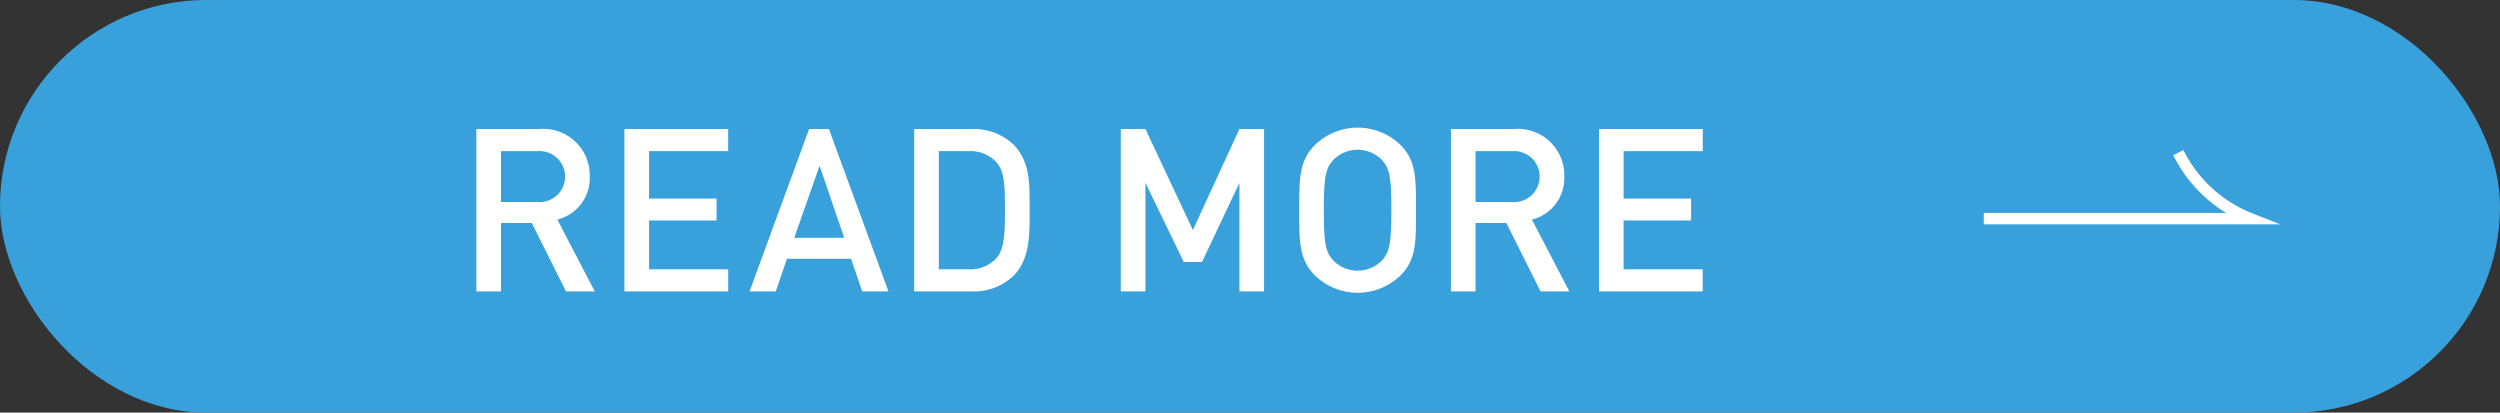 <svg xmlns="http://www.w3.org/2000/svg" viewBox="0 0 219.237 36.185">
  <rect x="0" y="0" width="219.237" height="36.185" fill="#333333" stroke="none"/>
  <g>
    <rect width="219.237" height="36.185" rx="18.092" fill="#38a1db"/>
    <g>
      <path d="M49.635,25.556l-3-6h-2.7v6h-2.16V11.313h5.521a4.074,4.074,0,0,1,4.421,4.161,3.739,3.739,0,0,1-2.841,3.78l3.281,6.3Zm-2.5-12.3h-3.2v4.461h3.2a2.238,2.238,0,1,0,0-4.461Z" fill="#fff"/>
      <path d="M54.757,25.556V11.313h9.1v1.94H56.917v4.162h5.921v1.919H56.917v4.282h6.942v1.94Z" fill="#fff"/>
      <path d="M75.613,25.556l-.98-2.86H69.011l-.98,2.86h-2.3l5.221-14.243h1.74l5.221,14.243ZM71.872,14.534l-2.22,6.321h4.38Z" fill="#fff"/>
      <path d="M88.851,24.216a5.087,5.087,0,0,1-3.681,1.34h-5V11.313h5a5.084,5.084,0,0,1,3.681,1.341c1.54,1.54,1.44,3.62,1.44,5.68S90.391,22.675,88.851,24.216Zm-1.481-10a3.08,3.08,0,0,0-2.42-.96H82.329V23.616H84.95a3.08,3.08,0,0,0,2.42-.96c.741-.821.761-2.361.761-4.322S88.111,15.034,87.37,14.213Z" fill="#fff"/>
      <path d="M108.691,25.556V16.034l-3.281,6.942h-1.6l-3.36-6.942v9.522H98.288V11.313h2.161l4.161,8.862,4.081-8.862h2.16V25.556Z" fill="#fff"/>
      <path d="M122.815,24.156a5.388,5.388,0,0,1-7.5,0c-1.4-1.4-1.38-2.981-1.38-5.721s-.021-4.321,1.38-5.722a5.388,5.388,0,0,1,7.5,0c1.4,1.4,1.36,2.981,1.36,5.722S124.215,22.755,122.815,24.156Zm-1.641-10.142a2.992,2.992,0,0,0-4.241,0c-.7.76-.84,1.56-.84,4.421s.14,3.66.84,4.421a2.995,2.995,0,0,0,4.241,0c.7-.761.84-1.561.84-4.421S121.874,14.774,121.174,14.014Z" fill="#fff"/>
      <path d="M135.1,25.556l-3-6h-2.7v6h-2.16V11.313h5.52a4.075,4.075,0,0,1,4.422,4.161,3.74,3.74,0,0,1-2.841,3.78l3.28,6.3Zm-2.5-12.3h-3.2v4.461h3.2a2.238,2.238,0,1,0,0-4.461Z" fill="#fff"/>
      <path d="M140.223,25.556V11.313h9.1v1.94h-6.941v4.162H148.3v1.919h-5.921v4.282h6.941v1.94Z" fill="#fff"/>
    </g>
    <path d="M173.967,19.175H197.34a11.944,11.944,0,0,1-6.313-5.79" fill="none" stroke="#fff" stroke-miterlimit="10"/>
  </g>
</svg>
